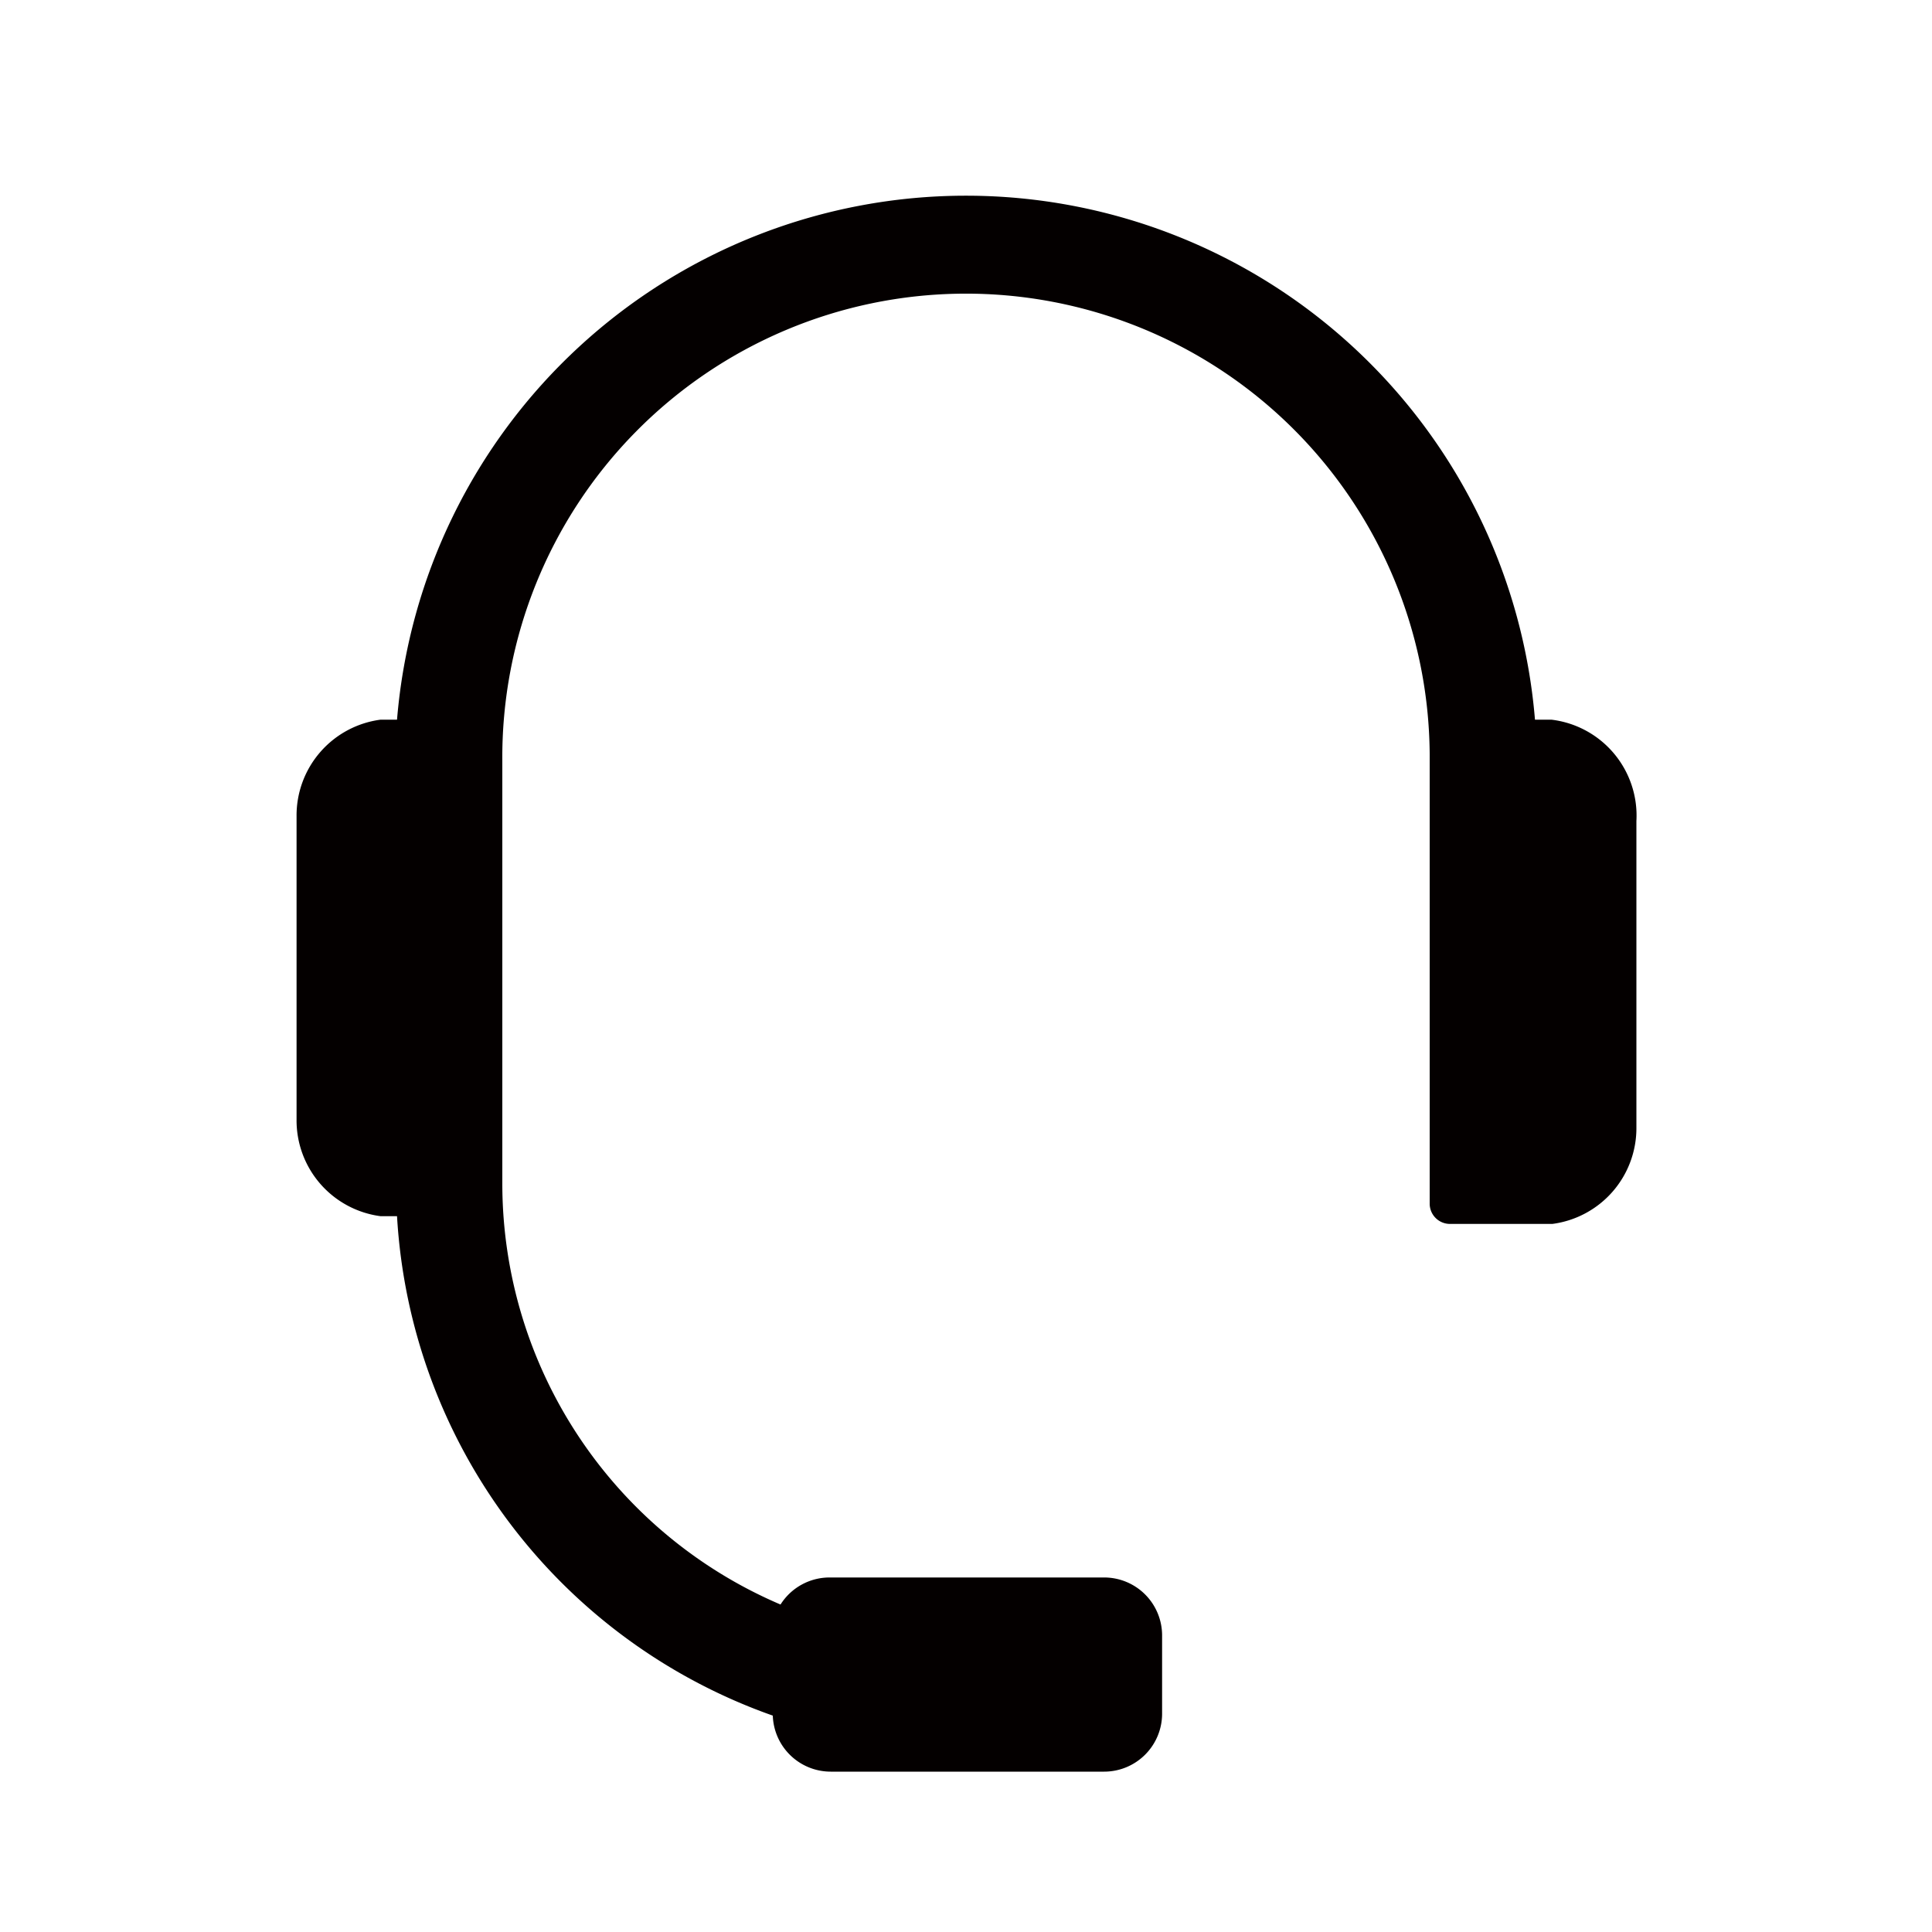 <svg id="Layer_1" data-name="Layer 1" xmlns="http://www.w3.org/2000/svg" viewBox="0 0 20 20"><defs><style>.cls-1{fill:#040000;}</style></defs><title>devices</title><path class="cls-1" d="M16.06,7.45h-.17a5.91,5.91,0,0,0-11.78,0H3.94a1,1,0,0,0-.87,1v3.14a1,1,0,0,0,.87,1h.17A5.84,5.84,0,0,0,8,17.76a.6.6,0,0,0,.6.58h2.83a.6.6,0,0,0,.6-.6v-.81a.6.6,0,0,0-.6-.6H8.59a.6.6,0,0,0-.51.28A4.74,4.74,0,0,1,5.2,12.26V7.88a4.8,4.8,0,0,1,9.6-.08v4.66a.21.21,0,0,0,.21.21h1.06a1,1,0,0,0,.87-1V8.5A1,1,0,0,0,16.06,7.45Z"/></svg>